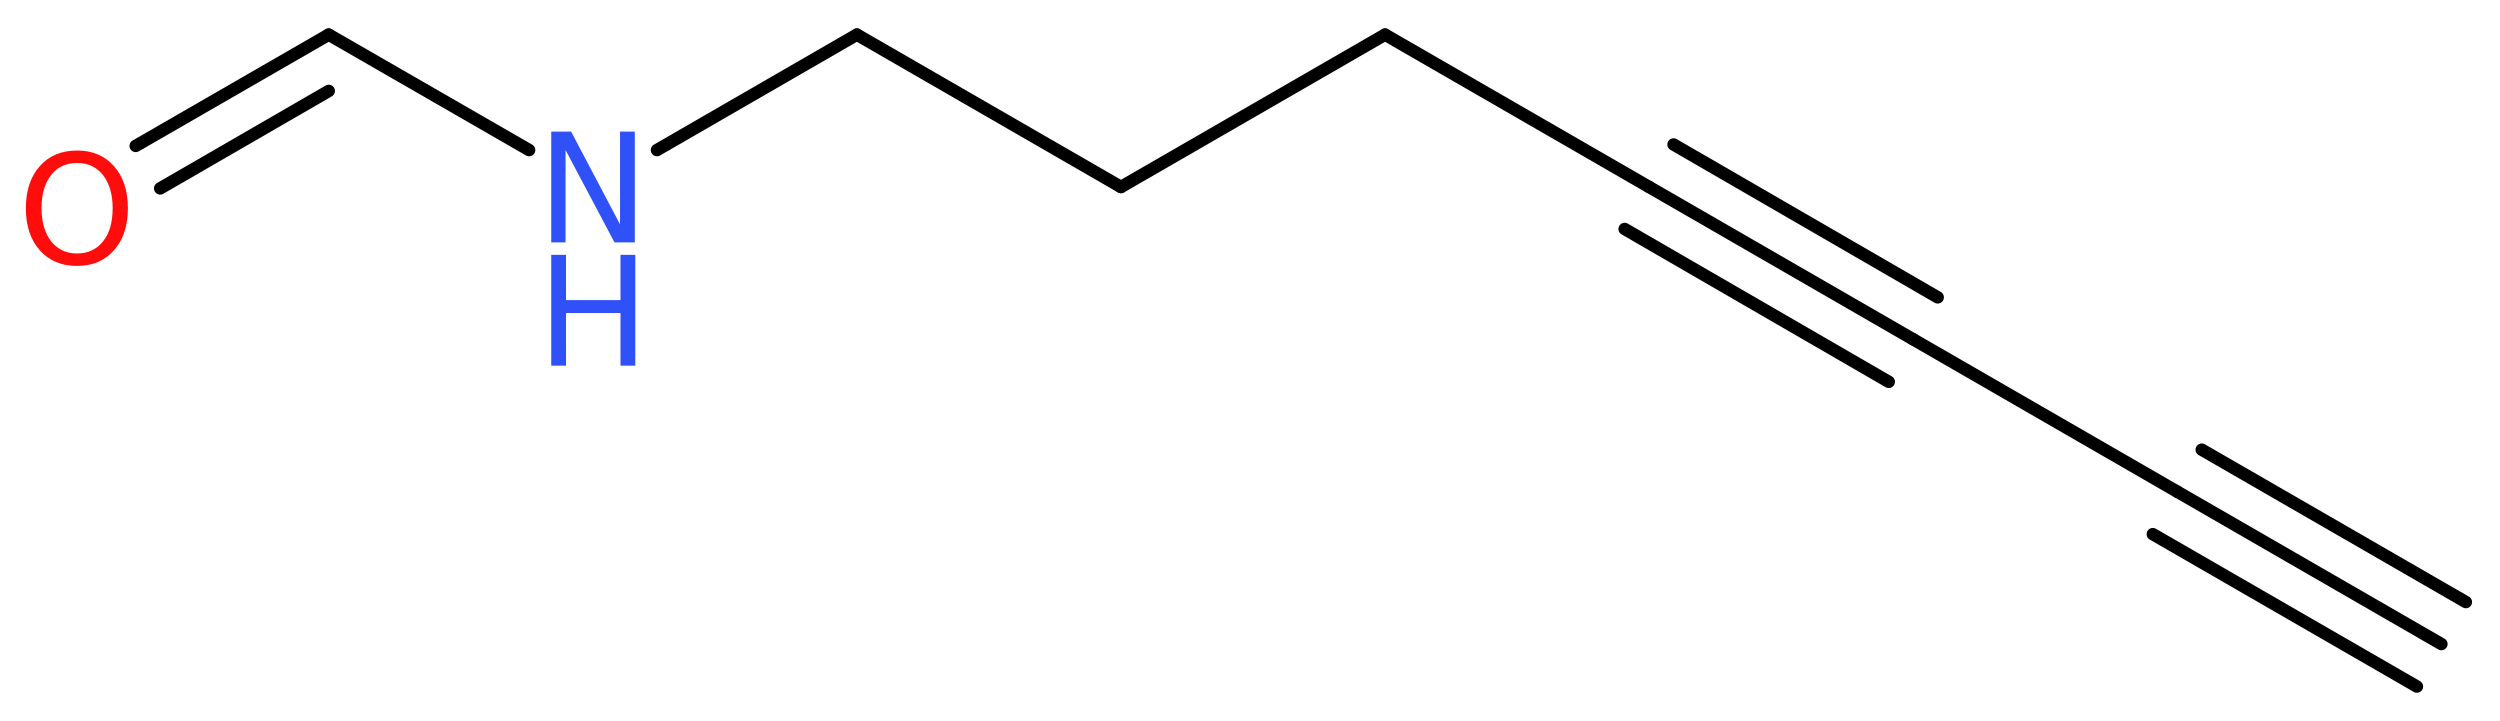 <?xml version='1.0' encoding='UTF-8'?>
<!DOCTYPE svg PUBLIC "-//W3C//DTD SVG 1.1//EN" "http://www.w3.org/Graphics/SVG/1.1/DTD/svg11.dtd">
<svg version='1.2' xmlns='http://www.w3.org/2000/svg' xmlns:xlink='http://www.w3.org/1999/xlink' width='54.15mm' height='15.62mm' viewBox='0 0 54.15 15.62'>
  <desc>Generated by the Chemistry Development Kit (http://github.com/cdk)</desc>
  <g stroke-linecap='round' stroke-linejoin='round' stroke='#000000' stroke-width='.27' fill='#3050F8'>
    <rect x='.0' y='.0' width='55.0' height='16.0' fill='#FFFFFF' stroke='none'/>
    <g id='mol1' class='mol'>
      <g id='mol1bnd1' class='bond'>
        <line x1='52.88' y1='13.95' x2='47.16' y2='10.65'/>
        <line x1='52.35' y1='14.87' x2='46.63' y2='11.57'/>
        <line x1='53.41' y1='13.04' x2='47.69' y2='9.74'/>
      </g>
      <line id='mol1bnd2' class='bond' x1='47.16' y1='10.65' x2='41.44' y2='7.35'/>
      <g id='mol1bnd3' class='bond'>
        <line x1='41.44' y1='7.35' x2='35.72' y2='4.05'/>
        <line x1='40.91' y1='8.27' x2='35.19' y2='4.96'/>
        <line x1='41.97' y1='6.44' x2='36.25' y2='3.13'/>
      </g>
      <line id='mol1bnd4' class='bond' x1='35.72' y1='4.05' x2='30.0' y2='.75'/>
      <line id='mol1bnd5' class='bond' x1='30.0' y1='.75' x2='24.28' y2='4.05'/>
      <line id='mol1bnd6' class='bond' x1='24.28' y1='4.05' x2='18.56' y2='.75'/>
      <line id='mol1bnd7' class='bond' x1='18.56' y1='.75' x2='14.23' y2='3.25'/>
      <line id='mol1bnd8' class='bond' x1='11.46' y1='3.25' x2='7.12' y2='.75'/>
      <g id='mol1bnd9' class='bond'>
        <line x1='7.12' y1='.75' x2='2.94' y2='3.16'/>
        <line x1='7.12' y1='1.97' x2='3.47' y2='4.08'/>
      </g>
      <g id='mol1atm8' class='atom'>
        <path d='M11.94 2.85h.43l1.06 2.01v-2.01h.32v2.4h-.44l-1.06 -2.0v2.0h-.31v-2.4z' stroke='none'/>
        <path d='M11.94 5.52h.32v.98h1.18v-.98h.32v2.4h-.32v-1.14h-1.18v1.14h-.32v-2.4z' stroke='none'/>
      </g>
      <path id='mol1atm10' class='atom' d='M1.67 3.53q-.36 .0 -.56 .26q-.21 .26 -.21 .72q.0 .45 .21 .72q.21 .26 .56 .26q.35 .0 .56 -.26q.21 -.26 .21 -.72q.0 -.45 -.21 -.72q-.21 -.26 -.56 -.26zM1.67 3.26q.5 .0 .8 .34q.3 .34 .3 .91q.0 .57 -.3 .91q-.3 .34 -.8 .34q-.51 .0 -.81 -.34q-.3 -.34 -.3 -.91q.0 -.57 .3 -.91q.3 -.34 .81 -.34z' stroke='none' fill='#FF0D0D'/>
    </g>
  </g>
</svg>
